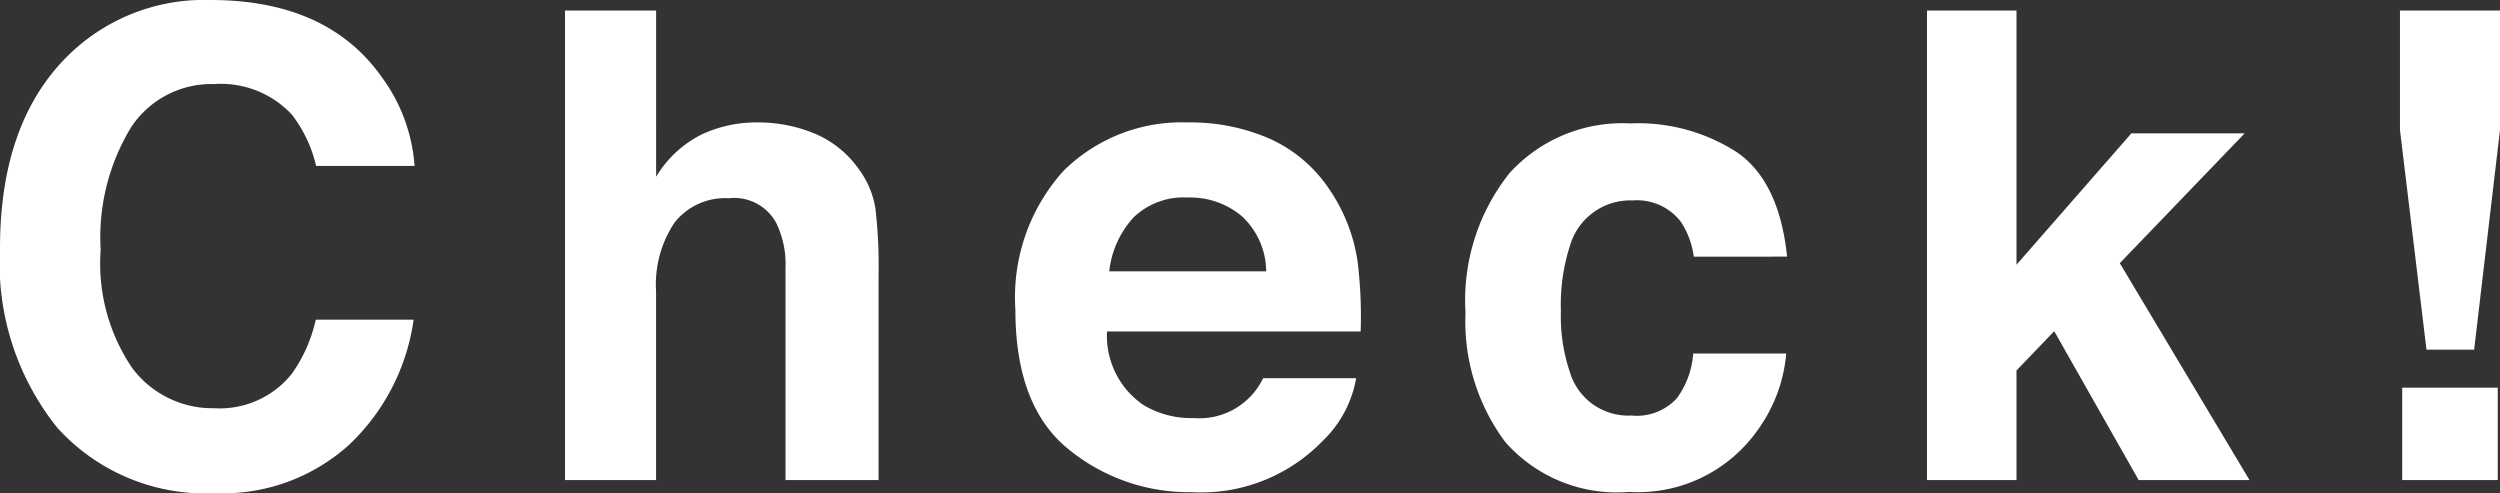 <svg xmlns="http://www.w3.org/2000/svg" viewBox="0 0 103.117 20.343"><rect x="0" y="0" width="103.117" height="20.343" fill="#333333" stroke="none"/><defs><style>.cls-1{fill:#fff;}</style></defs><title>img-check</title><g id="レイヤー_2" data-name="レイヤー 2"><g id="text"><path class="cls-1" d="M2.7,2.4A8,8,0,0,1,8.674,0q4.851,0,7.1,3.217A7.023,7.023,0,0,1,17.1,6.843H13.039a5.555,5.555,0,0,0-.995-2.11A4.005,4.005,0,0,0,8.828,3.468,3.963,3.963,0,0,0,5.405,5.254,8.723,8.723,0,0,0,4.152,10.31a7.658,7.658,0,0,0,1.323,4.9,4.139,4.139,0,0,0,3.359,1.628,3.806,3.806,0,0,0,3.186-1.4,6.123,6.123,0,0,0,1.005-2.254H17.06a8.764,8.764,0,0,1-2.667,5.168,7.766,7.766,0,0,1-5.5,1.991,8.248,8.248,0,0,1-6.521-2.69A10.836,10.836,0,0,1,0,10.243Q0,5.157,2.7,2.4Z"/><path class="cls-1" d="M33.606,5.511a4.222,4.222,0,0,1,1.779,1.412,3.755,3.755,0,0,1,.721,1.656,20.373,20.373,0,0,1,.132,2.777V19.8H32.4V11.051a3.87,3.87,0,0,0-.393-1.874,1.968,1.968,0,0,0-1.937-1,2.656,2.656,0,0,0-2.244,1,4.583,4.583,0,0,0-.765,2.844V19.8H23.305V.435h3.758V7.29a4.591,4.591,0,0,1,1.883-1.746A5.3,5.3,0,0,1,31.2,5.05,6.076,6.076,0,0,1,33.606,5.511Z"/><path class="cls-1" d="M52.375,5.723a5.843,5.843,0,0,1,2.483,2.126A7.053,7.053,0,0,1,56,10.819a18.478,18.478,0,0,1,.123,2.852H45.661a3.451,3.451,0,0,0,1.5,3.033,3.819,3.819,0,0,0,2.071.54A2.918,2.918,0,0,0,52.1,15.6h3.837a4.7,4.7,0,0,1-1.394,2.6,6.981,6.981,0,0,1-5.406,2.1,7.834,7.834,0,0,1-5.062-1.769q-2.193-1.767-2.193-5.752a7.78,7.78,0,0,1,1.98-5.727A6.93,6.93,0,0,1,49,5.05,8.162,8.162,0,0,1,52.375,5.723ZM46.754,8.969a3.9,3.9,0,0,0-1,2.223h6.473a3.14,3.14,0,0,0-1-2.27A3.3,3.3,0,0,0,49,8.147,2.979,2.979,0,0,0,46.754,8.969Z"/><path class="cls-1" d="M69.862,10.587a3.351,3.351,0,0,0-.542-1.451,2.276,2.276,0,0,0-1.969-.869,2.593,2.593,0,0,0-2.6,1.884,7.848,7.848,0,0,0-.369,2.657,7.215,7.215,0,0,0,.369,2.538,2.514,2.514,0,0,0,2.538,1.793,2.24,2.24,0,0,0,1.876-.712,3.538,3.538,0,0,0,.674-1.846h3.837a6.287,6.287,0,0,1-1.24,3.243,6.034,6.034,0,0,1-5.24,2.466,6.132,6.132,0,0,1-5.107-2.057A8.307,8.307,0,0,1,60.448,12.9a8.423,8.423,0,0,1,1.809-5.753,6.293,6.293,0,0,1,4.988-2.057A7.516,7.516,0,0,1,71.673,6.3q1.72,1.212,2.039,4.285Z"/><path class="cls-1" d="M79.482.435h3.692V10.918L87.913,5.5h4.672l-5.15,5.354L92.784,19.8H88.212l-3.482-6.14L83.174,15.28V19.8H79.482Z"/><path class="cls-1" d="M98.991.435h4.126V5.361l-1.067,9.062h-1.965L98.991,5.361Zm.092,15.556h3.941V19.8H99.083Z"/></g></g></svg>